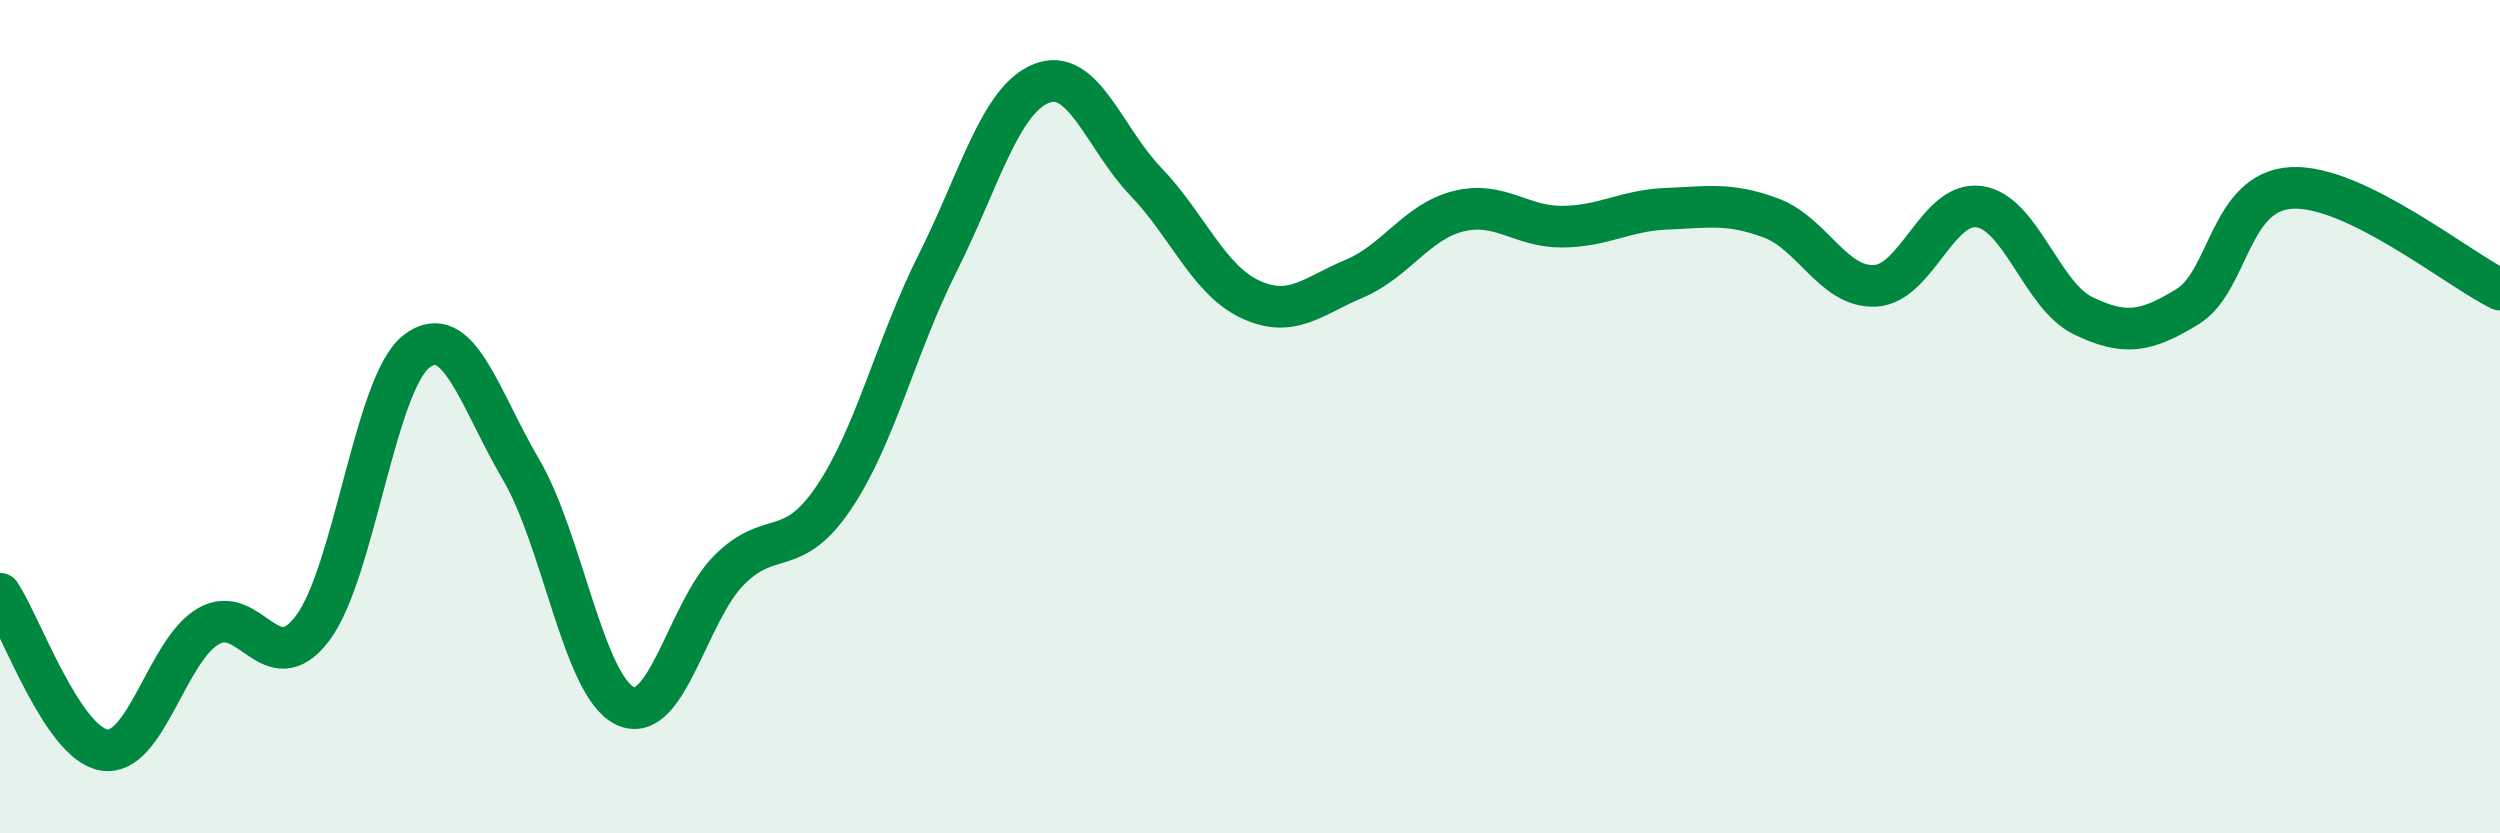 
    <svg width="60" height="20" viewBox="0 0 60 20" xmlns="http://www.w3.org/2000/svg">
      <path
        d="M 0,14.25 C 0.5,15 1.5,17.84 2.5,18 C 3.5,18.16 4,15.61 5,15.03 C 6,14.45 6.5,16.4 7.5,15.08 C 8.5,13.76 9,9.19 10,8.43 C 11,7.67 11.5,9.56 12.5,11.26 C 13.5,12.96 14,16.46 15,16.94 C 16,17.42 16.5,14.68 17.5,13.68 C 18.5,12.68 19,13.43 20,11.96 C 21,10.49 21.5,8.31 22.5,6.32 C 23.5,4.33 24,2.39 25,2 C 26,1.61 26.5,3.32 27.5,4.36 C 28.5,5.4 29,6.71 30,7.18 C 31,7.65 31.5,7.11 32.5,6.69 C 33.5,6.27 34,5.32 35,5.07 C 36,4.82 36.5,5.45 37.5,5.44 C 38.5,5.43 39,5.05 40,5.01 C 41,4.97 41.5,4.86 42.5,5.23 C 43.5,5.6 44,6.91 45,6.86 C 46,6.81 46.5,4.82 47.5,4.96 C 48.5,5.1 49,7.1 50,7.58 C 51,8.06 51.5,7.97 52.5,7.36 C 53.5,6.75 53.5,4.59 55,4.51 C 56.5,4.43 59,6.46 60,6.95L60 20L0 20Z"
        fill="#008740"
        opacity="0.1"
        stroke-linecap="round"
        stroke-linejoin="round"
      />
      <path
        d="M 0,14.25 C 0.5,15 1.5,17.84 2.5,18 C 3.5,18.16 4,15.61 5,15.03 C 6,14.45 6.5,16.4 7.5,15.08 C 8.5,13.76 9,9.19 10,8.43 C 11,7.67 11.5,9.56 12.5,11.26 C 13.5,12.96 14,16.46 15,16.94 C 16,17.42 16.5,14.68 17.5,13.68 C 18.5,12.68 19,13.43 20,11.96 C 21,10.49 21.5,8.31 22.5,6.32 C 23.5,4.33 24,2.39 25,2 C 26,1.61 26.5,3.32 27.5,4.36 C 28.5,5.4 29,6.71 30,7.18 C 31,7.65 31.5,7.11 32.5,6.69 C 33.5,6.27 34,5.32 35,5.07 C 36,4.82 36.5,5.45 37.5,5.44 C 38.5,5.43 39,5.05 40,5.01 C 41,4.97 41.5,4.86 42.5,5.23 C 43.5,5.6 44,6.91 45,6.86 C 46,6.81 46.5,4.82 47.5,4.96 C 48.5,5.1 49,7.1 50,7.58 C 51,8.06 51.5,7.97 52.5,7.36 C 53.5,6.75 53.5,4.59 55,4.51 C 56.5,4.43 59,6.46 60,6.95"
        stroke="#008740"
        stroke-width="1"
        fill="none"
        stroke-linecap="round"
        stroke-linejoin="round"
      />
    </svg>
  